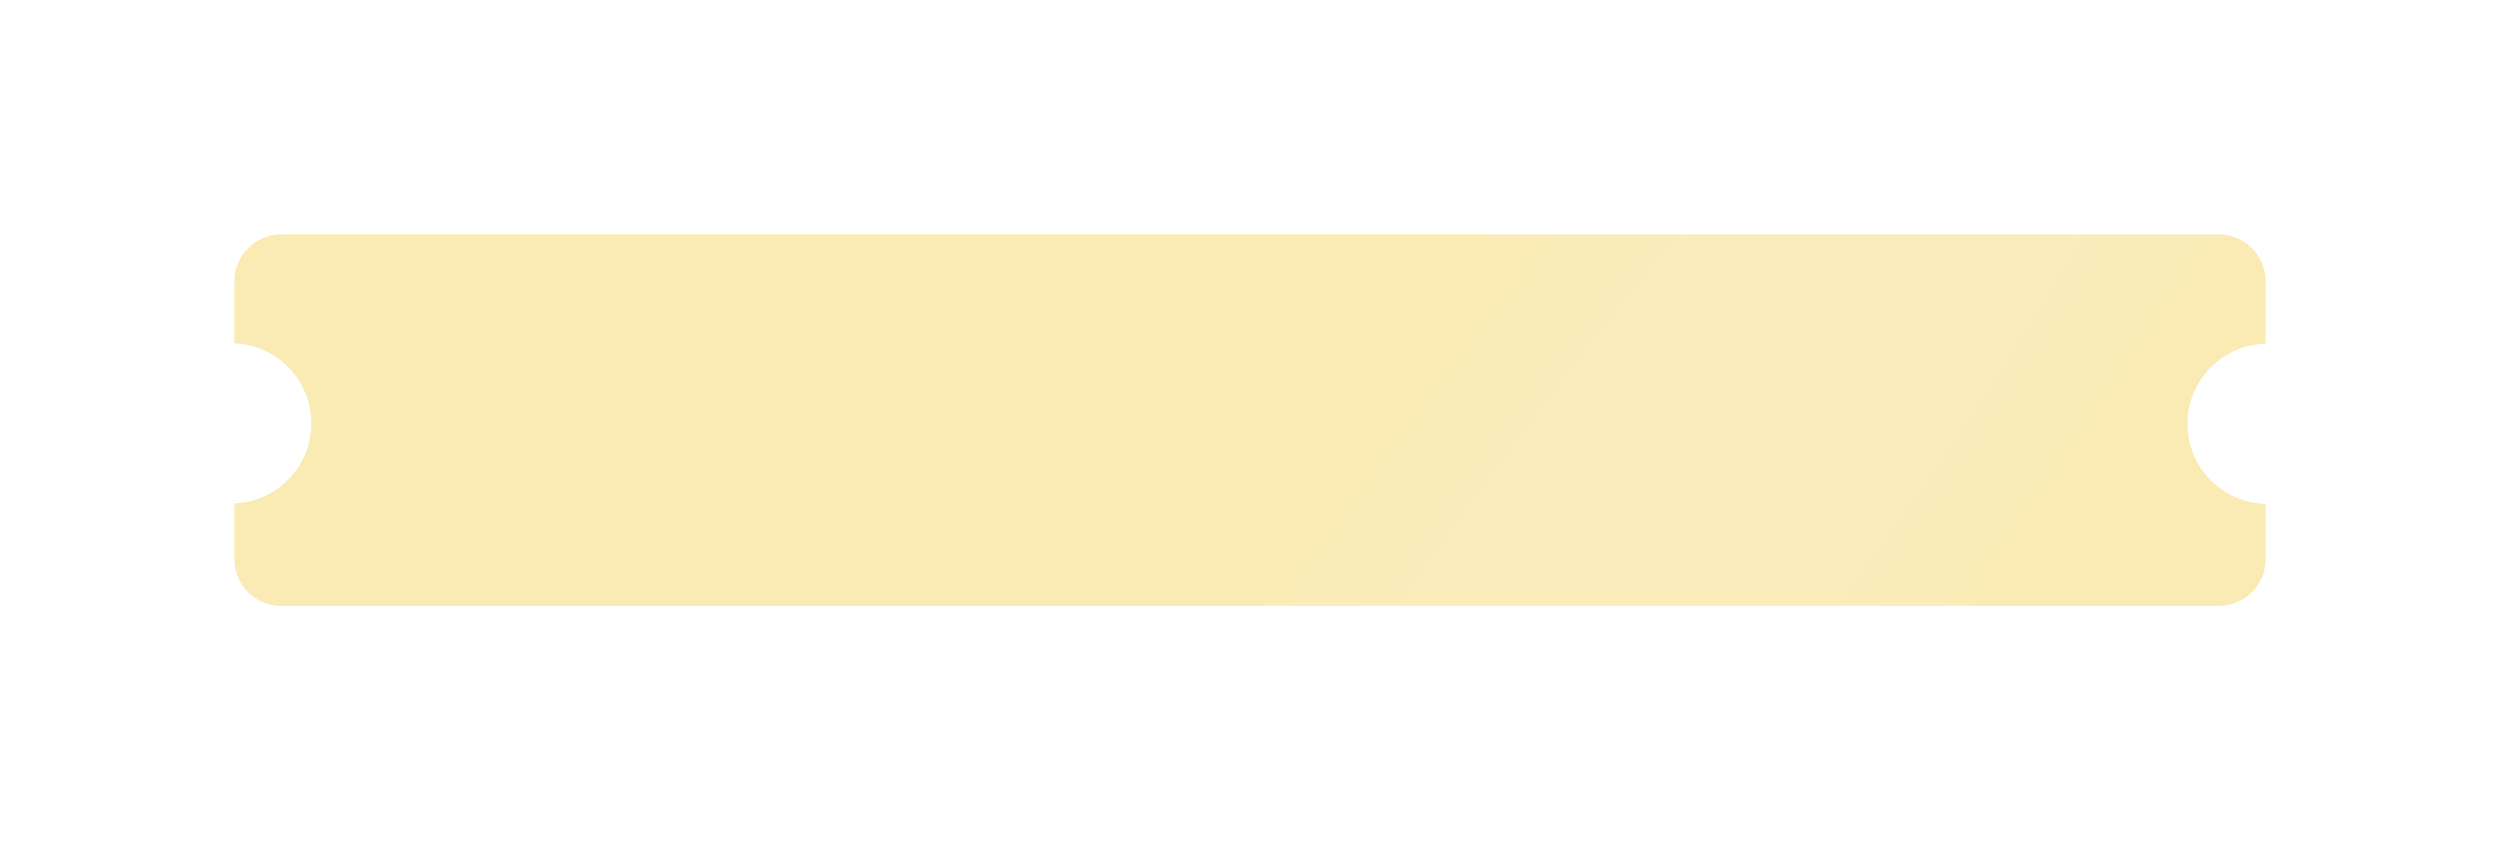<?xml version="1.0" encoding="UTF-8"?> <svg xmlns="http://www.w3.org/2000/svg" width="320" height="108" viewBox="0 0 320 108" fill="none"> <g filter="url(#filter0_d_63_4082)"> <path fill-rule="evenodd" clip-rule="evenodd" d="M30 29C30 25.686 32.686 23 36 23H284C287.314 23 290 25.686 290 29V37.003C284.455 37.136 280 41.673 280 47.25C280 52.827 284.455 57.364 290 57.497V64.56C290 67.874 287.314 70.56 284 70.56H36C32.686 70.56 30 67.874 30 64.56V57.432C35.471 57.217 39.84 52.714 39.84 47.19C39.84 41.666 35.471 37.163 30 36.948V29Z" fill="#FAEBB5"></path> <path fill-rule="evenodd" clip-rule="evenodd" d="M30 29C30 25.686 32.686 23 36 23H284C287.314 23 290 25.686 290 29V37.003C284.455 37.136 280 41.673 280 47.25C280 52.827 284.455 57.364 290 57.497V64.56C290 67.874 287.314 70.56 284 70.56H36C32.686 70.56 30 67.874 30 64.56V57.432C35.471 57.217 39.84 52.714 39.84 47.19C39.84 41.666 35.471 37.163 30 36.948V29Z" fill="url(#paint0_radial_63_4082)" fill-opacity="0.08"></path> </g> <defs> <filter id="filter0_d_63_4082" x="0" y="0" width="320" height="107.56" filterUnits="userSpaceOnUse" color-interpolation-filters="sRGB"> <feFlood flood-opacity="0" result="BackgroundImageFix"></feFlood> <feColorMatrix in="SourceAlpha" type="matrix" values="0 0 0 0 0 0 0 0 0 0 0 0 0 0 0 0 0 0 127 0" result="hardAlpha"></feColorMatrix> <feOffset dy="7"></feOffset> <feGaussianBlur stdDeviation="15"></feGaussianBlur> <feComposite in2="hardAlpha" operator="out"></feComposite> <feColorMatrix type="matrix" values="0 0 0 0 0 0 0 0 0 0 0 0 0 0 0 0 0 0 0.1 0"></feColorMatrix> <feBlend mode="normal" in2="BackgroundImageFix" result="effect1_dropShadow_63_4082"></feBlend> <feBlend mode="normal" in="SourceGraphic" in2="effect1_dropShadow_63_4082" result="shape"></feBlend> </filter> <radialGradient id="paint0_radial_63_4082" cx="0" cy="0" r="1" gradientUnits="userSpaceOnUse" gradientTransform="translate(213.49 61.605) rotate(36.849) scale(42.771 230.246)"> <stop offset="0.484" stop-color="white"></stop> <stop offset="1" stop-color="white" stop-opacity="0"></stop> </radialGradient> </defs> </svg> 